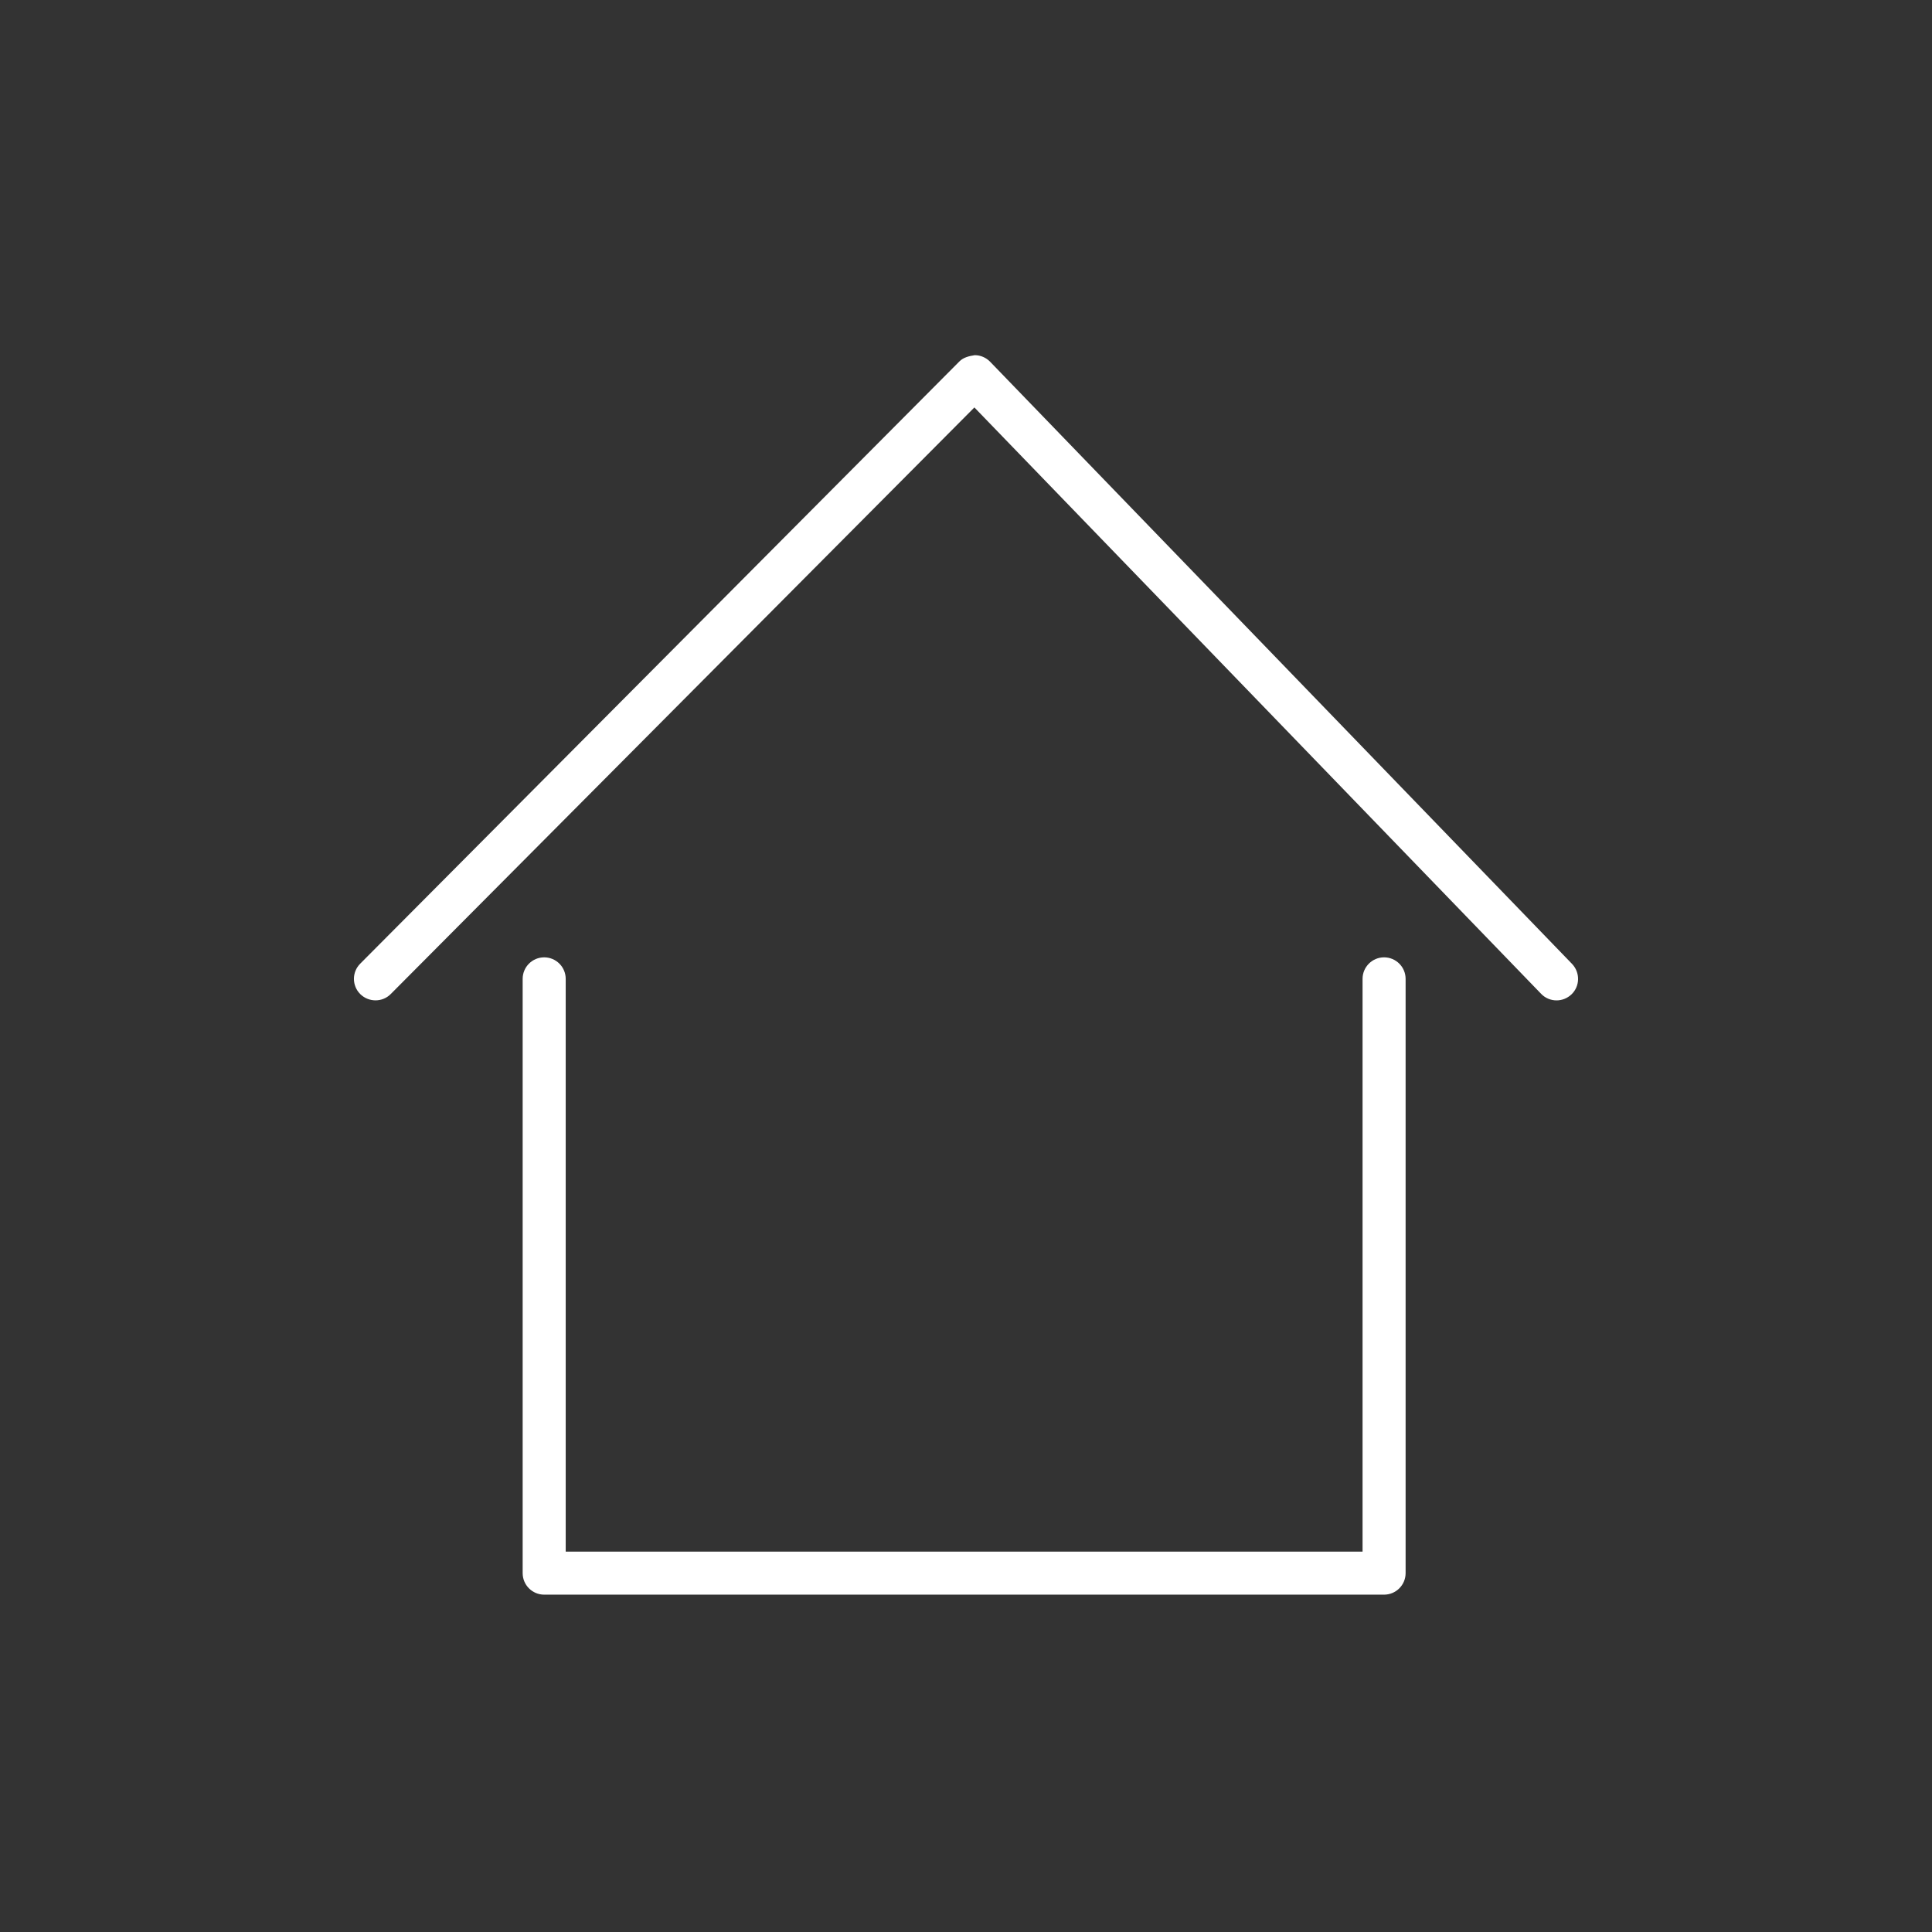 <svg xmlns="http://www.w3.org/2000/svg" xmlns:xlink="http://www.w3.org/1999/xlink" id="Layer_1" x="0px" y="0px" viewBox="0 0 1000 1000" style="enable-background:new 0 0 1000 1000;" xml:space="preserve"><rect x="0" y="0" width="1000" height="1000" fill="#333333" stroke="none"/><style type="text/css">	.st0{fill:#FFFFFF;}	.st1{fill:#C5B341;}	.st2{fill:none;stroke:#FFFFFF;stroke-width:0.681;stroke-linecap:round;stroke-linejoin:round;stroke-miterlimit:10;}</style><g>	<path class="st0" d="M805.67,517.8c2.8,0,5.57-1.06,7.76-3.14c4.41-4.25,4.51-11.3,0.24-15.76l-301.2-311.68  c-2.09-2.14-4.94-3.38-7.95-3.38c-2.96,0.45-5.86,1.14-7.97,3.27l-310.1,311.68c-4.36,4.36-4.33,11.43,0.03,15.76  c4.38,4.3,11.43,4.33,15.76-0.03l302.1-303.63l293.33,303.5C799.83,516.66,802.76,517.8,805.67,517.8"></path>	<path class="st0" d="M281.67,825.39H716.4c6.15,0,11.14-4.99,11.14-11.14V506.66c0-6.15-4.99-11.14-11.14-11.14  c-6.15,0-11.14,4.99-11.14,11.14v296.45H292.81V506.66c0-6.15-4.99-11.14-11.14-11.14c-6.15,0-11.14,4.99-11.14,11.14v307.59  C270.53,820.4,275.52,825.39,281.67,825.39"></path></g></svg>